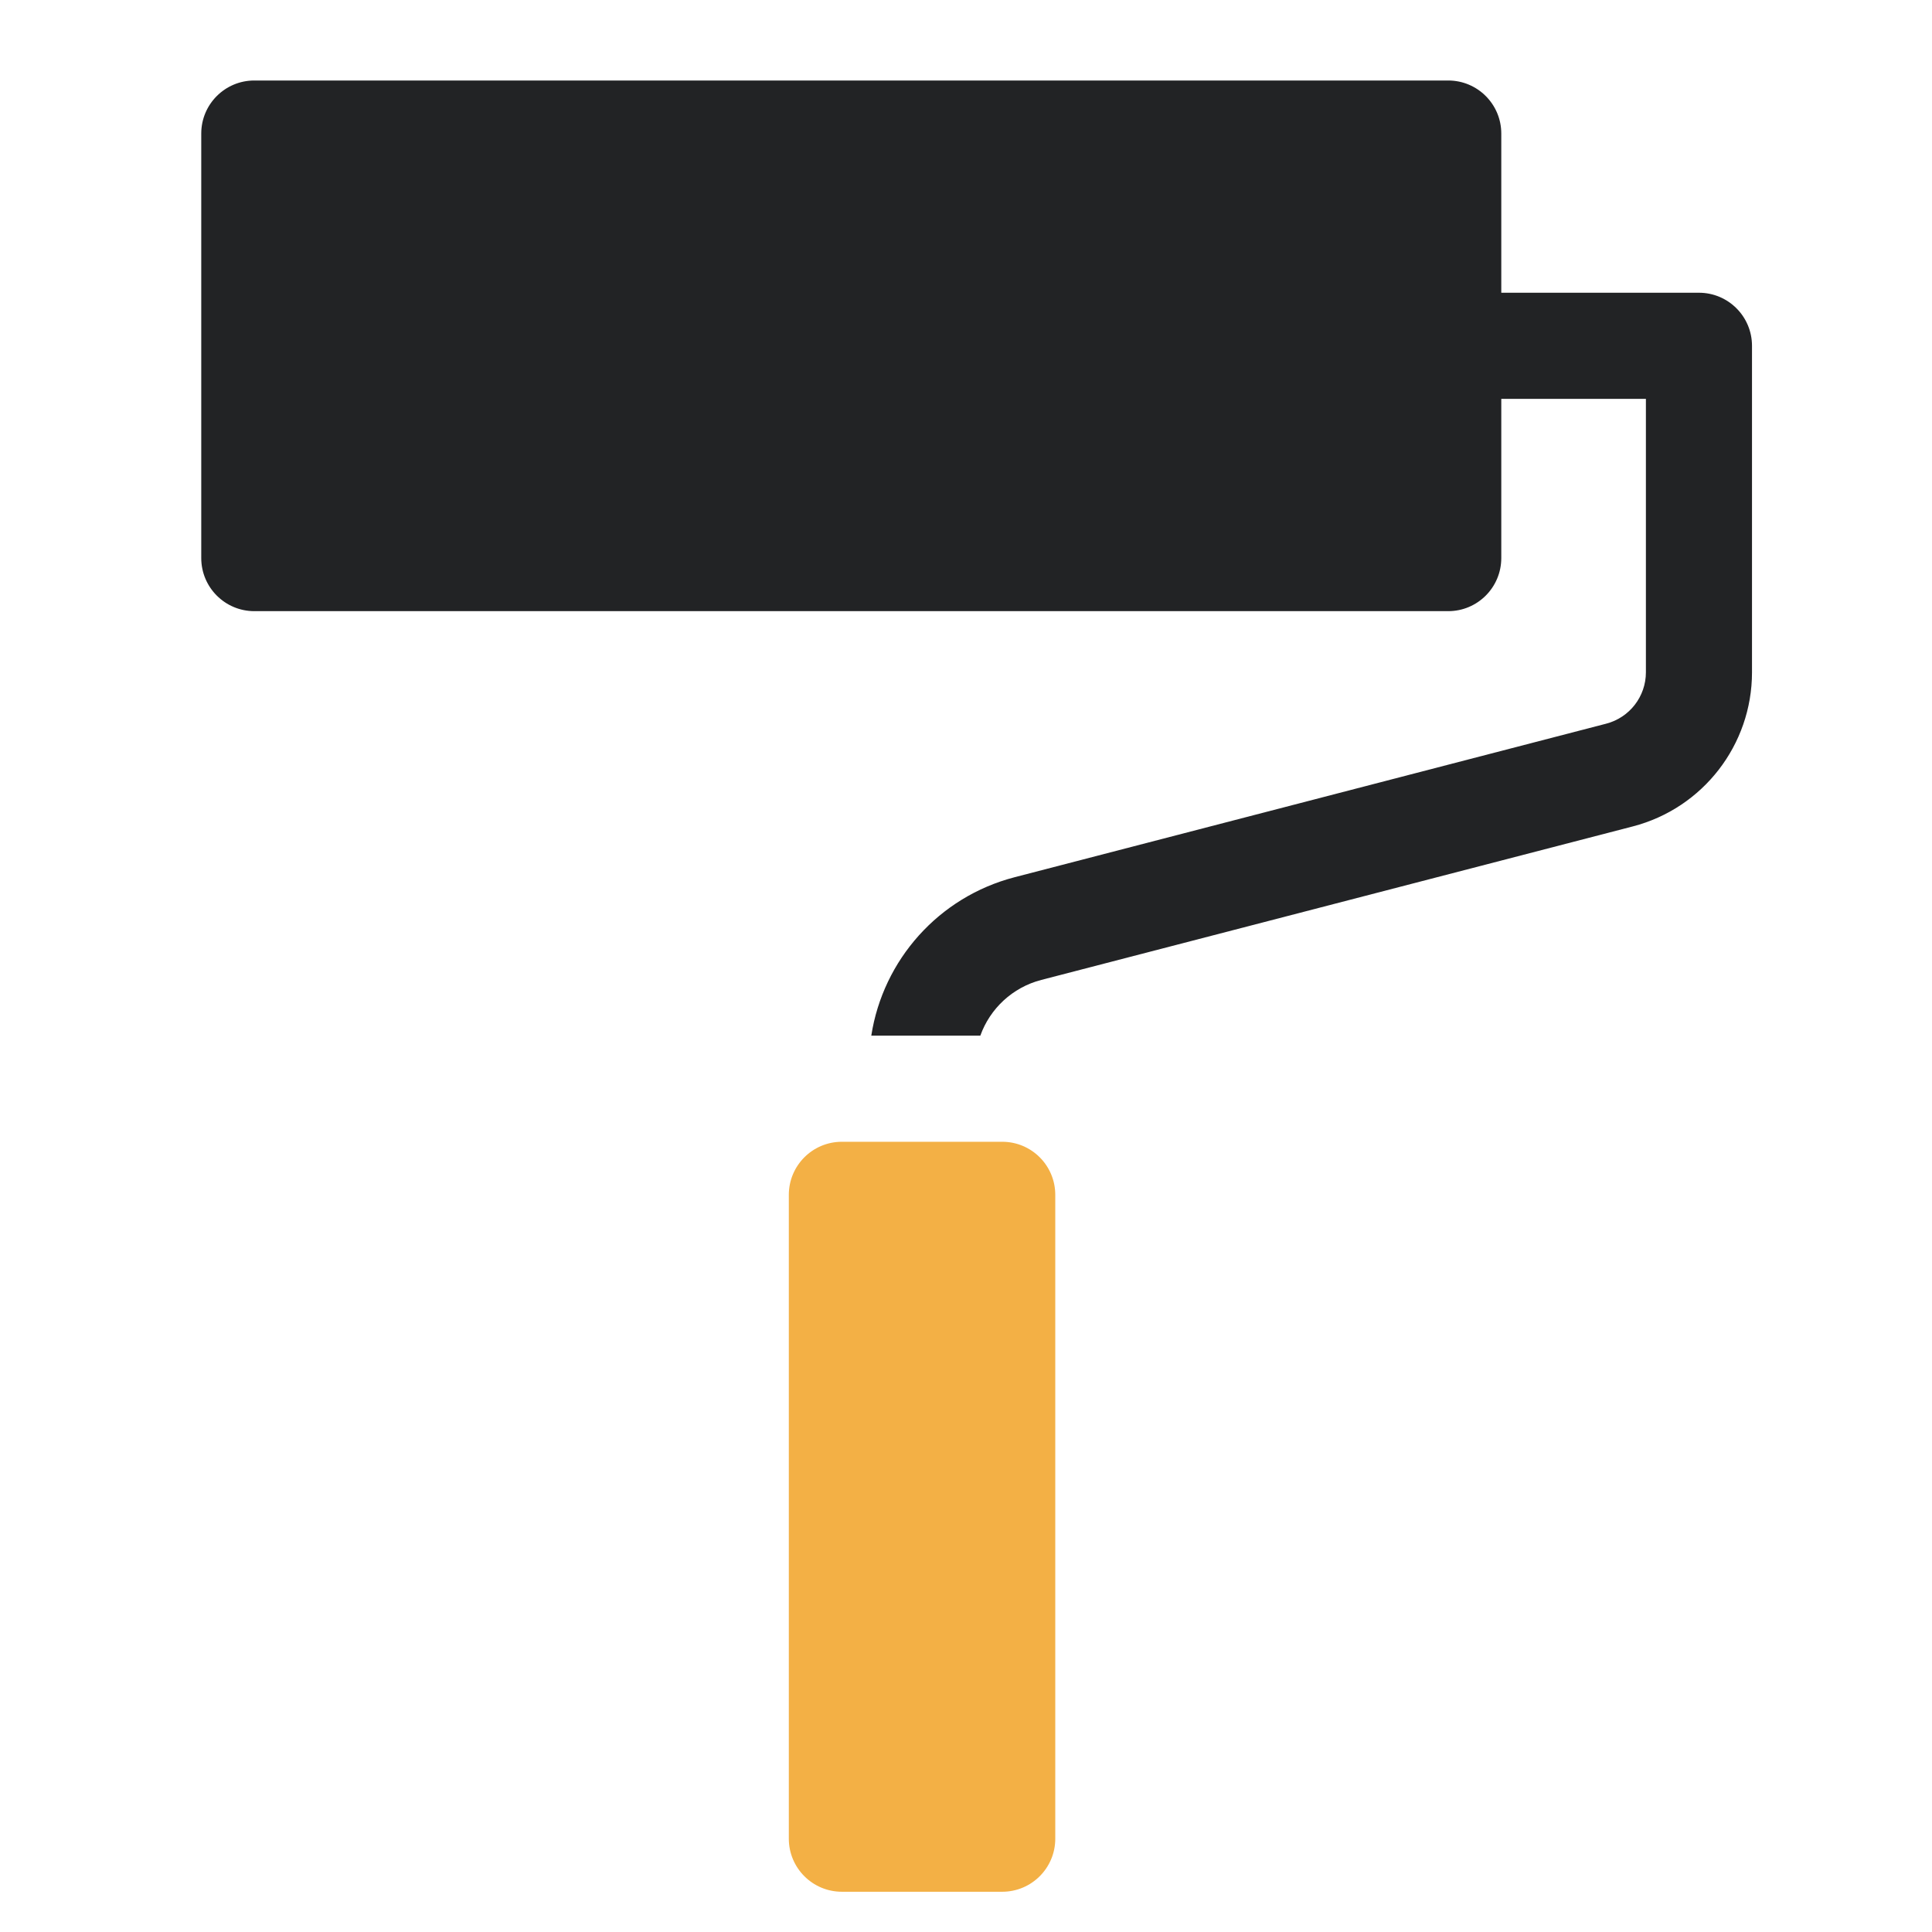 <svg width="48" height="48" viewBox="0 0 48 48" fill="none" xmlns="http://www.w3.org/2000/svg">
<path d="M42.21 7.273H37.299V3.318C37.299 2.59 36.709 2 35.981 2H6.318C5.59 2 5 2.59 5 3.318V13.865C5 14.593 5.59 15.184 6.318 15.184H35.981C36.709 15.184 37.299 14.593 37.299 13.865V9.91H40.892V16.703C40.892 17.304 40.486 17.829 39.904 17.98L25.209 21.794C23.321 22.284 21.939 23.849 21.647 25.73H24.356C24.596 25.061 25.153 24.532 25.871 24.346L40.567 20.532C42.31 20.079 43.528 18.505 43.528 16.704V8.592C43.528 7.864 42.938 7.273 42.21 7.273Z" fill="#222325"/>
<path d="M24.9 28.367H20.916C20.188 28.367 19.598 28.957 19.598 29.686V45.682C19.598 46.41 20.188 47 20.916 47H24.9C25.628 47 26.218 46.41 26.218 45.682V29.686C26.218 28.957 25.628 28.367 24.9 28.367Z" fill="#F3B045"/>
</svg>

